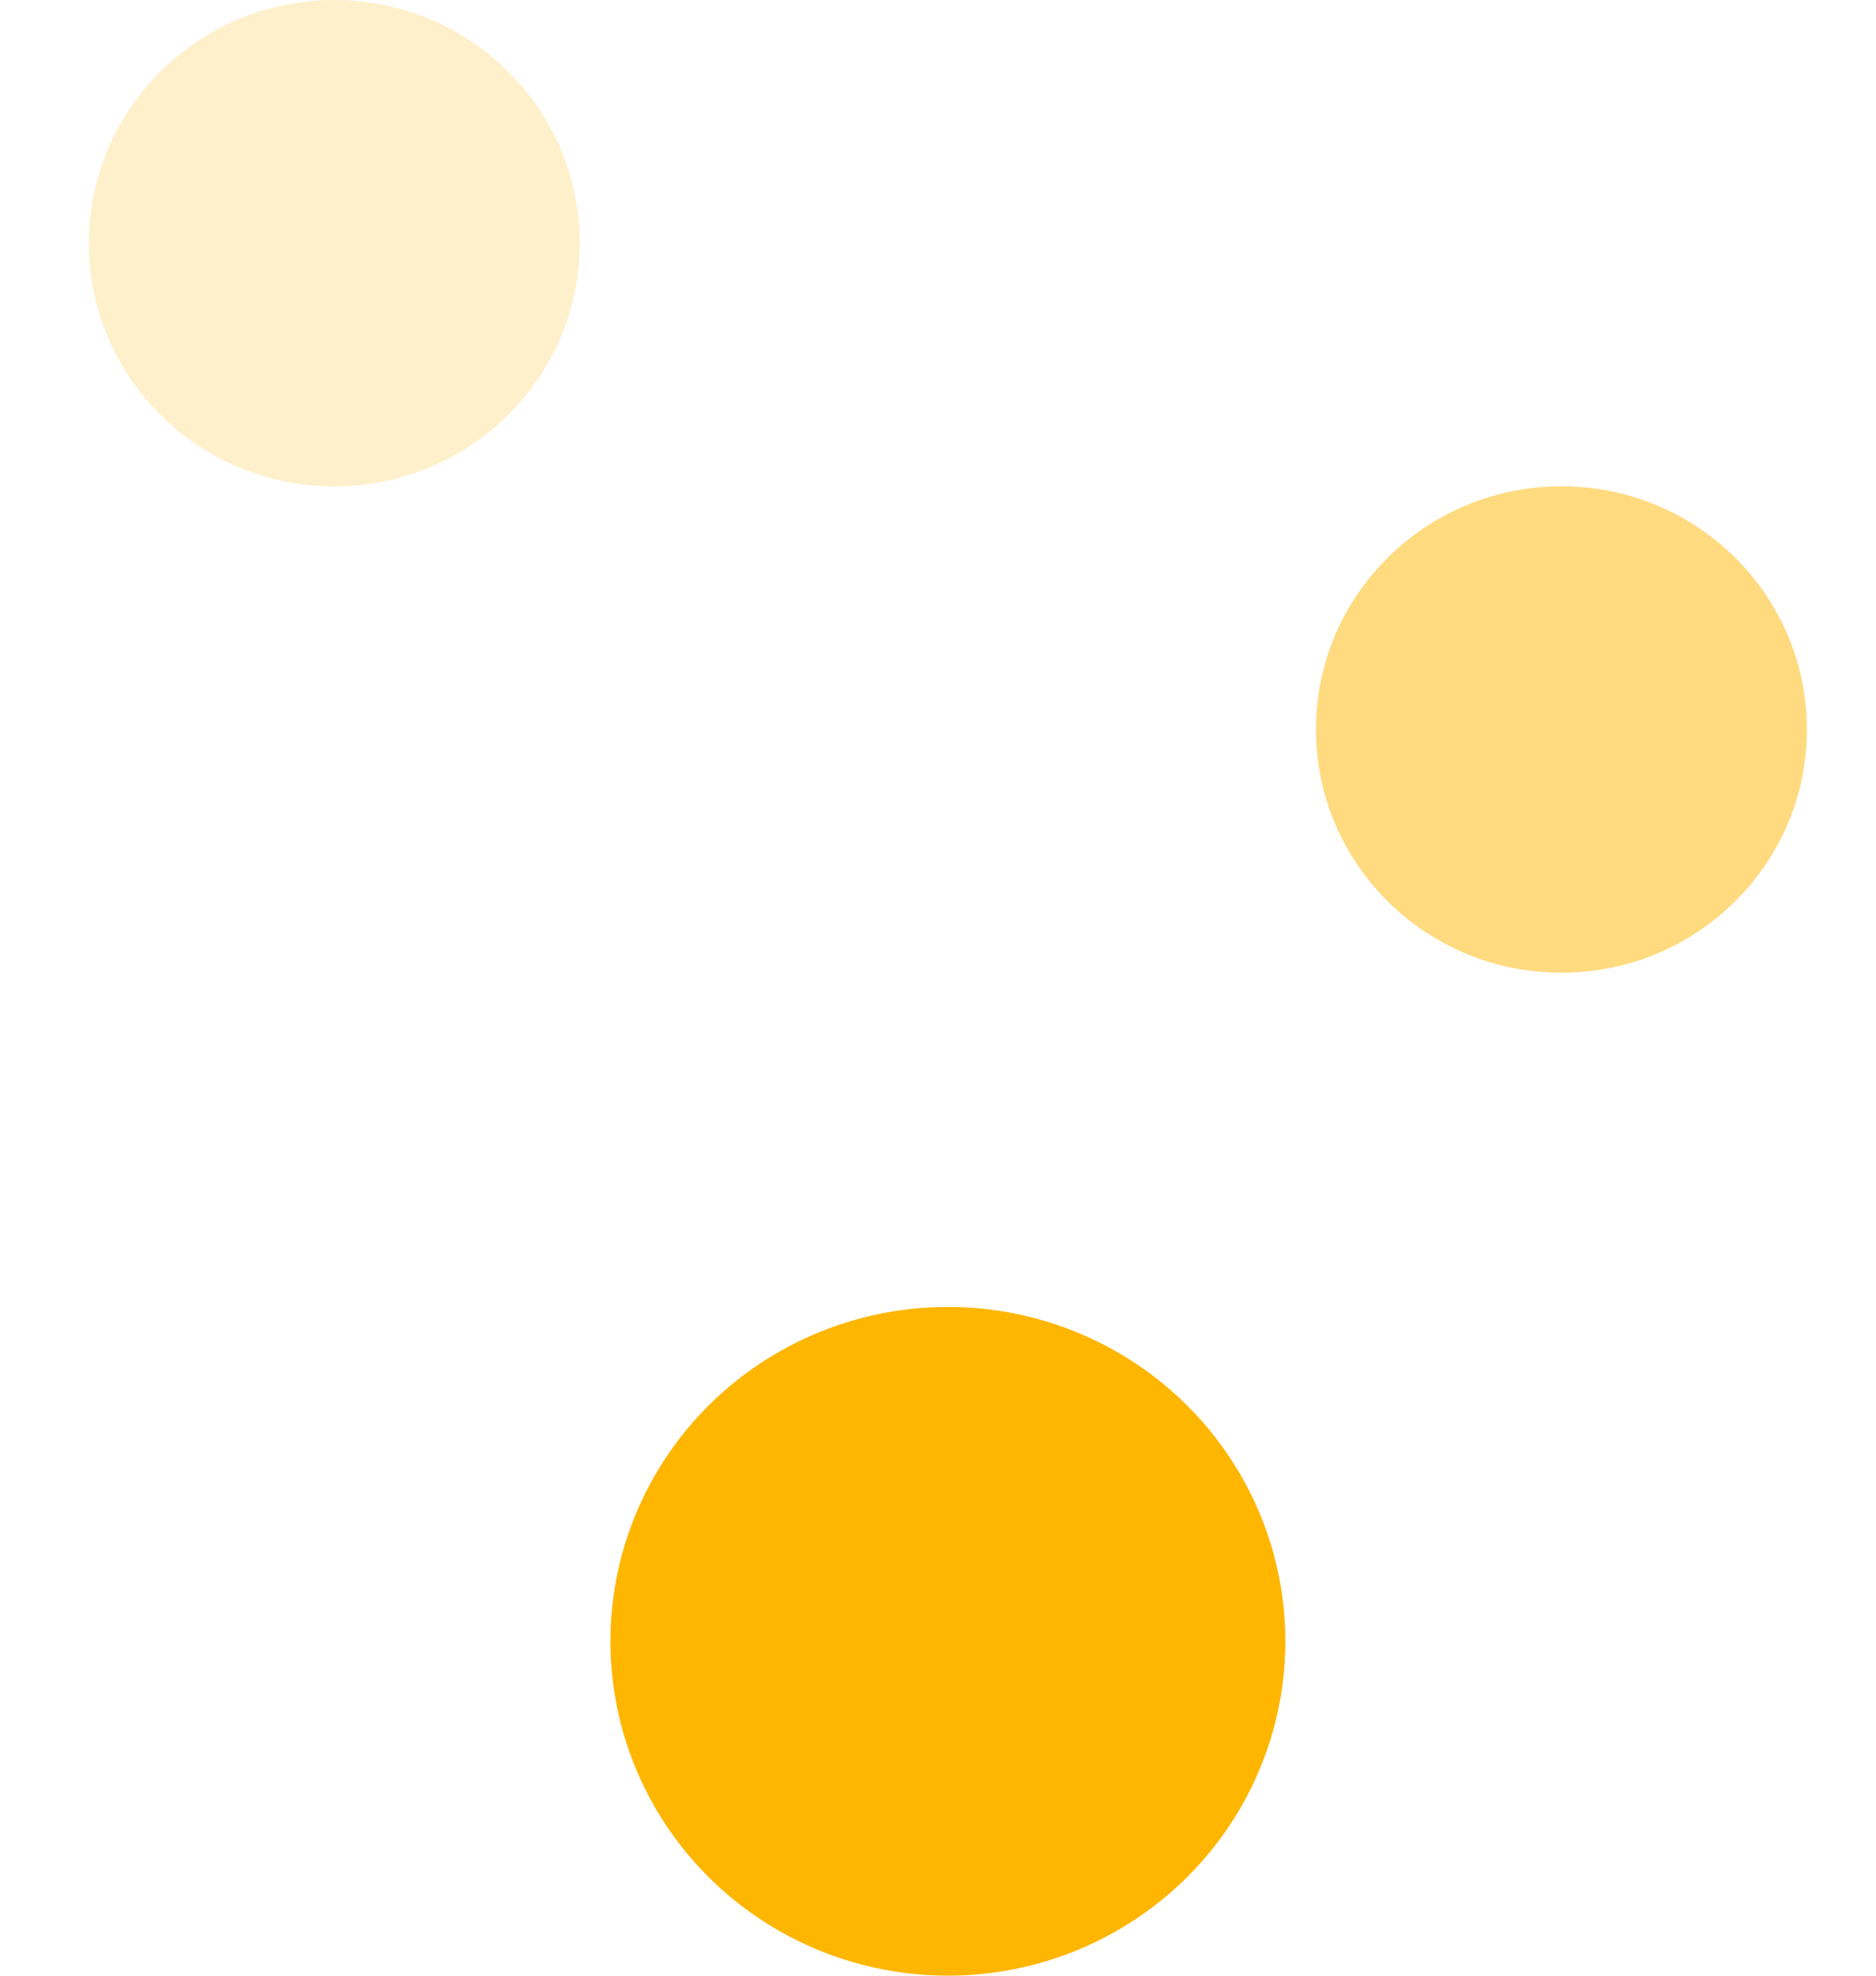 <?xml version="1.0" encoding="UTF-8"?>
<svg width="19px" height="20px" viewBox="0 0 19 20" version="1.1" xmlns="http://www.w3.org/2000/svg" xmlns:xlink="http://www.w3.org/1999/xlink">
    <title>Icon / Bolletjes</title>
    <g id="375" stroke="none" stroke-width="1" fill="none" fill-rule="evenodd">
        <g id="375-/-Home" transform="translate(-178, -7086)" fill="#FFB600">
            <g id="Component-/-CTA-gratis-zoekopdracht-/-375" transform="translate(0, 6918)">
                <g id="Group-2" transform="translate(40, 168)">
                    <g id="Component-/-Lead-/-1920" transform="translate(70.5, 0)">
                        <g id="Icon-/-Bolletjes-2" transform="translate(67, 0)">
                            <g id="Group" transform="translate(1.4, 0)">
                                <ellipse id="Oval" cx="8.7" cy="16.615" rx="3.418" ry="3.385"></ellipse>
                                <ellipse id="Oval-Copy" opacity="0.5" cx="14.914" cy="7.385" rx="2.486" ry="2.462"></ellipse>
                                <ellipse id="Oval-Copy-2" opacity="0.2" cx="2.486" cy="2.462" rx="2.486" ry="2.462"></ellipse>
                            </g>
                        </g>
                    </g>
                </g>
            </g>
        </g>
    </g>
</svg>